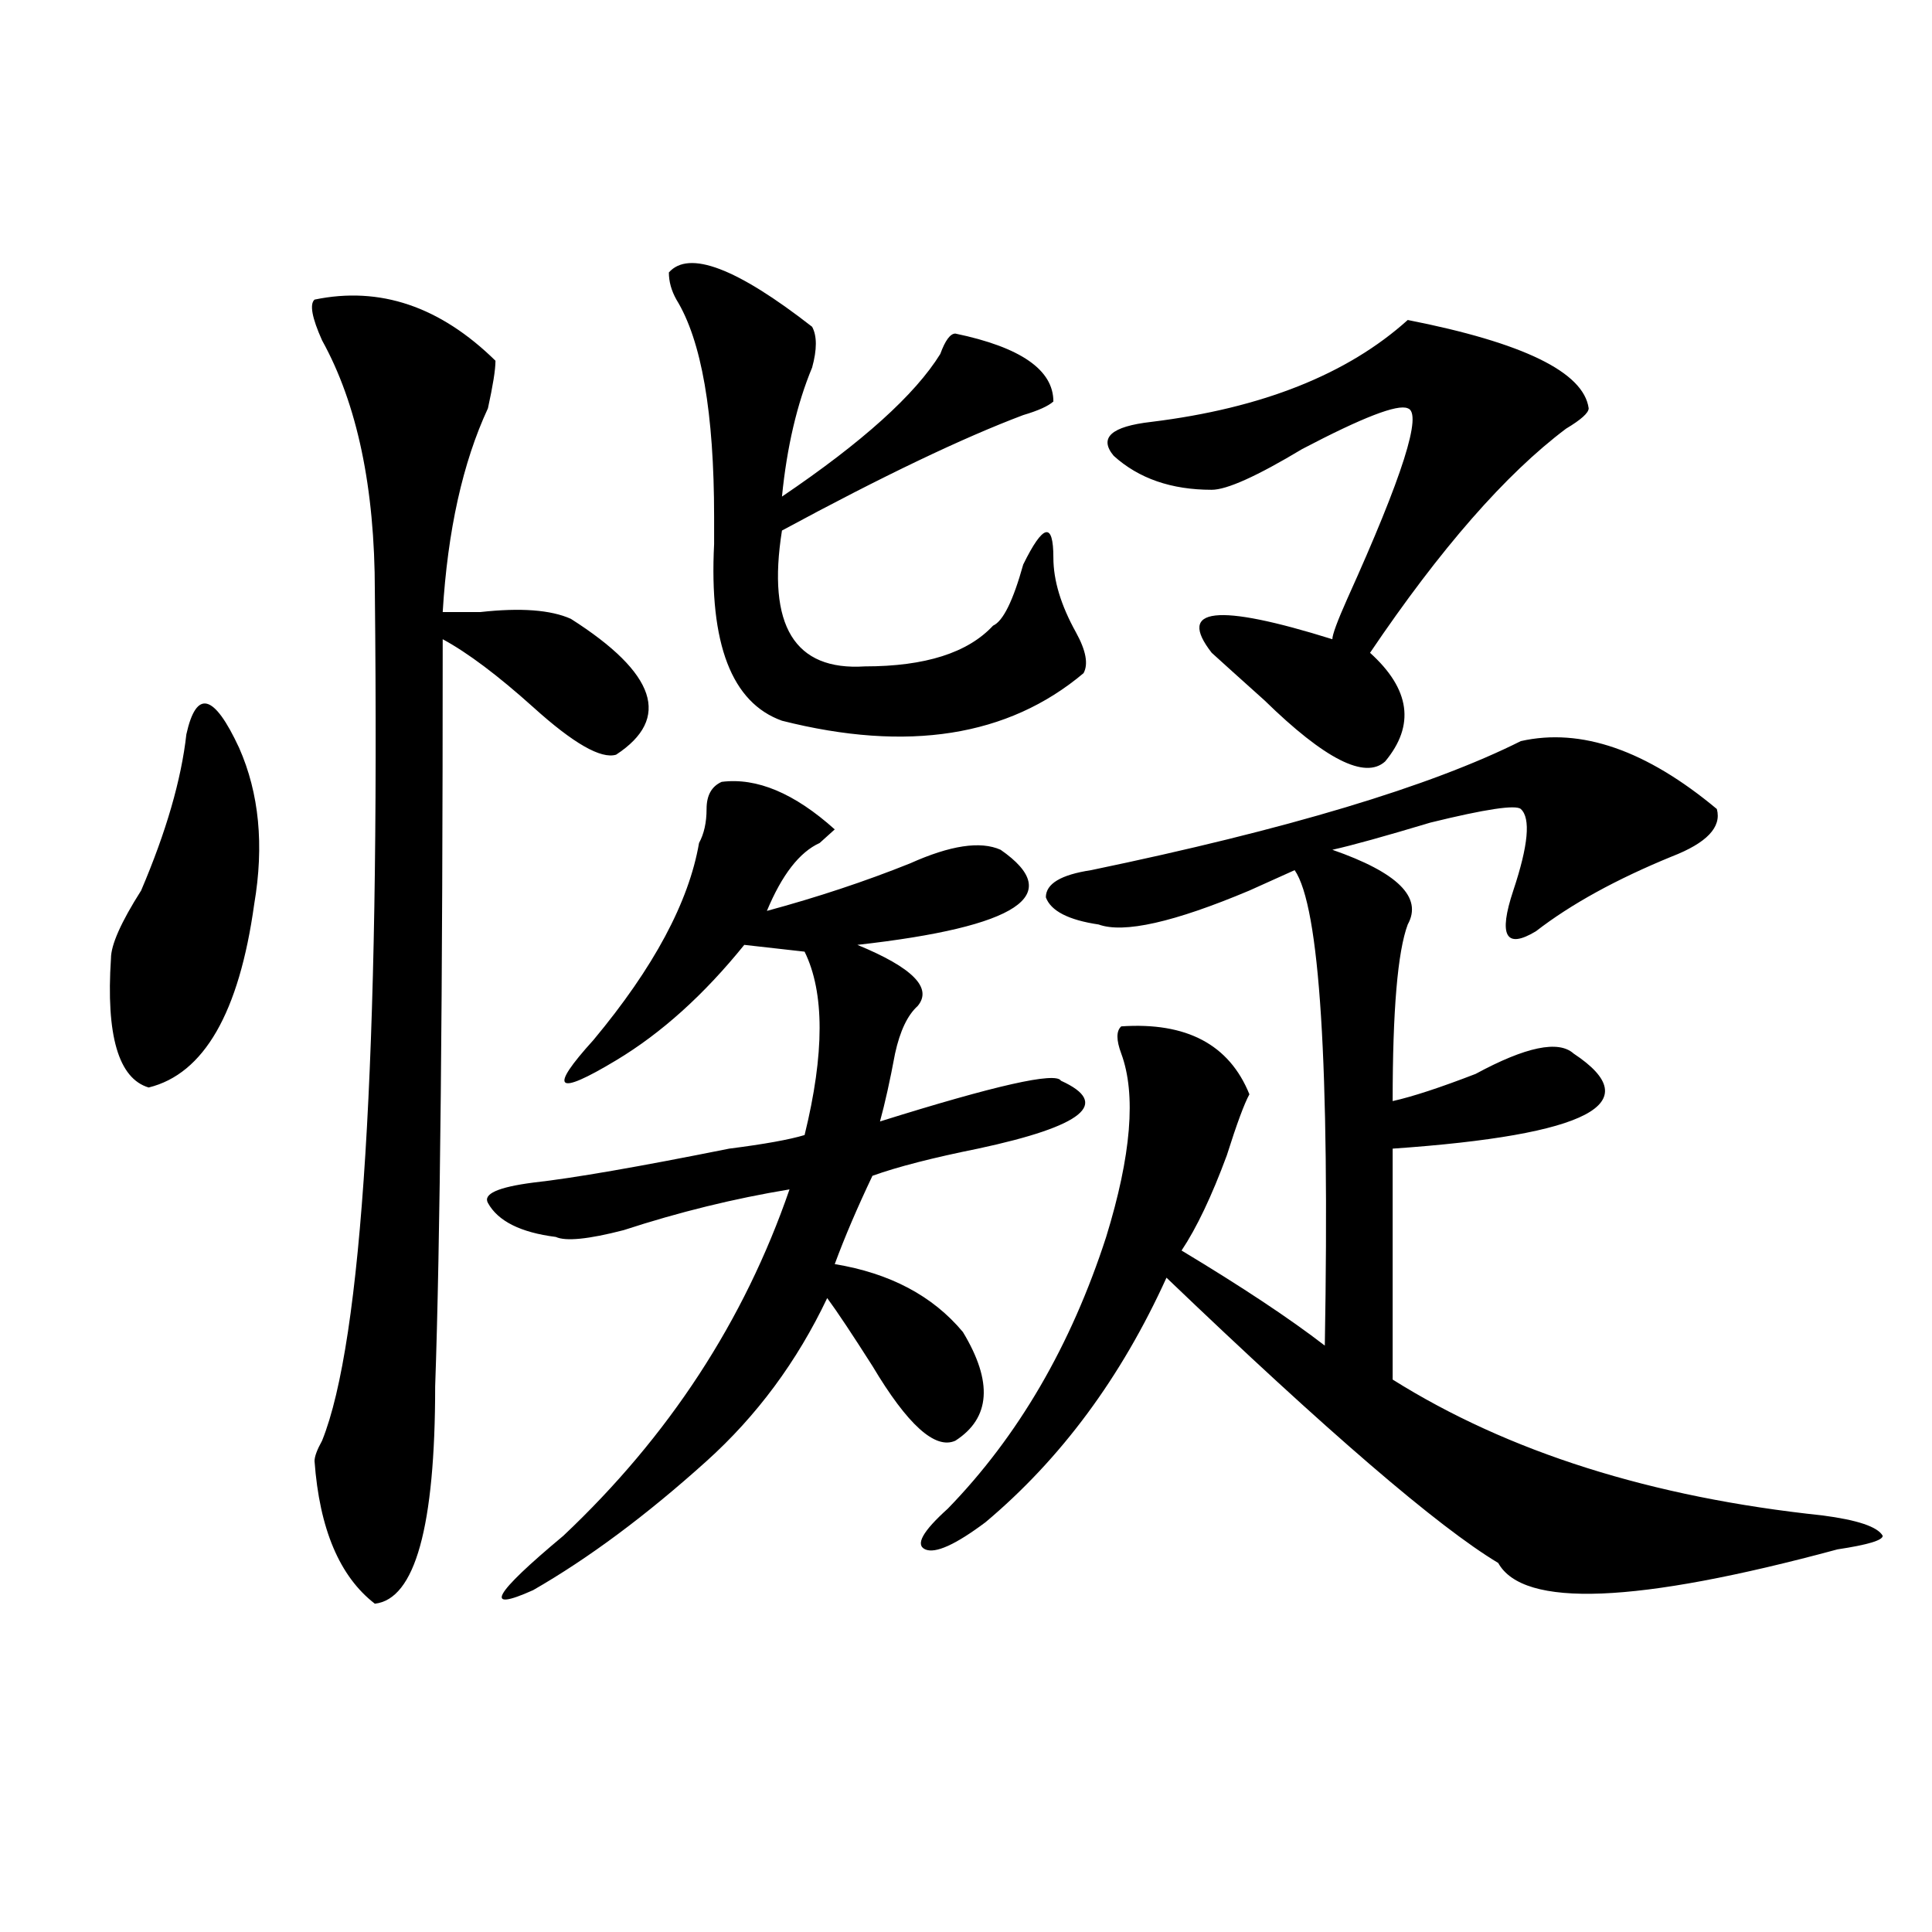 <?xml version="1.0" encoding="utf-8"?>
<!-- Generator: Adobe Illustrator 16.0.0, SVG Export Plug-In . SVG Version: 6.00 Build 0)  -->
<!DOCTYPE svg PUBLIC "-//W3C//DTD SVG 1.1//EN" "http://www.w3.org/Graphics/SVG/1.1/DTD/svg11.dtd">
<svg version="1.1" id="图层_1" xmlns="http://www.w3.org/2000/svg" xmlns:xlink="http://www.w3.org/1999/xlink" x="0px" y="0px"
	 width="1000px" height="1000px" viewBox="0 0 1000 1000" enable-background="new 0 0 1000 1000" xml:space="preserve">
<path d="M96.461,380.078c5.183-23.4,14.269-21.094,27.316,7.031c10.366,23.456,12.987,50.428,7.805,80.859
	c-7.805,56.25-26.036,87.891-54.633,94.922c-15.609-4.669-22.134-26.916-19.512-66.797c0-7.031,5.183-18.731,15.609-35.156
	C86.034,430.506,93.839,403.534,96.461,380.078z M162.801,155.078c33.78-7.031,64.999,3.516,93.656,31.641
	c0,4.725-1.341,12.909-3.902,24.609c-13.048,28.125-20.853,63.281-23.414,105.469c5.183,0,11.707,0,19.512,0
	c20.792-2.307,36.401-1.153,46.828,3.516c44.206,28.125,52.011,51.581,23.414,70.313c-7.805,2.362-22.134-5.822-42.926-24.609
	c-18.231-16.369-33.841-28.125-46.828-35.156c0,185.175-1.341,314.1-3.902,386.719c0,72.675-10.427,110.138-31.219,112.5
	c-18.231-14.063-28.657-38.672-31.219-73.828c0-2.307,1.28-5.822,3.902-10.547c20.792-51.525,29.878-198.028,27.316-439.453
	c0-53.888-9.146-97.229-27.316-130.078C161.46,164.472,160.179,157.44,162.801,155.078z M373.527,404.688
	c18.17-2.307,37.682,5.878,58.535,24.609c-2.622,2.362-5.244,4.725-7.805,7.031c-10.427,4.725-19.512,16.425-27.316,35.156
	c25.975-7.031,50.73-15.216,74.145-24.609c20.792-9.338,36.401-11.7,46.828-7.031c33.779,23.456,9.085,39.881-74.145,49.219
	c28.597,11.756,39.023,22.303,31.219,31.641c-5.244,4.725-9.146,12.909-11.707,24.609c-2.622,14.063-5.244,25.818-7.805,35.156
	c59.815-18.731,91.034-25.763,93.656-21.094c25.975,11.756,11.707,23.456-42.926,35.156c-23.414,4.725-41.646,9.394-54.633,14.063
	c-7.805,16.425-14.329,31.641-19.512,45.703c28.597,4.725,50.73,16.425,66.34,35.156c15.609,25.818,14.268,44.55-3.902,56.25
	c-10.427,4.725-24.756-8.185-42.926-38.672c-10.427-16.369-18.231-28.125-23.414-35.156c-15.609,32.85-36.463,60.975-62.438,84.375
	c-31.219,28.125-61.157,50.372-89.754,66.797c-26.036,11.7-20.853,2.307,15.609-28.125c54.633-51.525,93.656-111.291,117.07-179.297
	c-28.658,4.725-57.255,11.756-85.852,21.094c-18.231,4.725-29.938,5.878-35.121,3.516c-18.231-2.307-29.938-8.185-35.121-17.578
	c-2.622-4.669,5.183-8.185,23.414-10.547c20.792-2.307,54.633-8.185,101.461-17.578c18.17-2.307,31.219-4.669,39.023-7.031
	c10.365-42.188,10.365-73.828,0-94.922l-31.219-3.516c-20.854,25.818-42.926,45.703-66.34,59.766
	c-31.219,18.787-35.121,15.271-11.707-10.547c31.219-37.463,49.389-71.466,54.633-101.953c2.561-4.669,3.902-10.547,3.902-17.578
	S368.283,407.05,373.527,404.688z M420.355,169.141c2.561,4.725,2.561,11.756,0,21.094c-7.805,18.787-13.049,41.034-15.609,66.797
	c41.584-28.125,68.9-52.734,81.949-73.828c2.561-7.031,5.183-10.547,7.805-10.547c33.779,7.031,50.73,18.787,50.73,35.156
	c-2.622,2.362-7.805,4.725-15.609,7.031c-31.219,11.756-72.864,31.641-124.875,59.766c-7.805,49.219,6.463,72.675,42.926,70.313
	c31.219,0,53.291-7.031,66.34-21.094c5.183-2.307,10.365-12.854,15.609-31.641c10.365-21.094,15.609-22.247,15.609-3.516
	c0,11.756,3.902,24.609,11.707,38.672c5.183,9.394,6.463,16.425,3.902,21.094c-39.023,32.85-91.096,41.034-156.094,24.609
	c-26.036-9.338-37.743-39.825-35.121-91.406c0-7.031,0-11.7,0-14.063c0-53.888-6.524-91.406-19.512-112.5
	c-2.622-4.669-3.902-9.338-3.902-14.063C356.576,129.315,381.332,138.709,420.355,169.141z M787.176,383.594
	c31.219-7.031,64.998,4.725,101.461,35.156c2.561,9.394-5.244,17.578-23.414,24.609c-28.658,11.756-52.072,24.609-70.242,38.672
	c-15.609,9.394-19.512,2.362-11.707-21.094c7.805-23.4,9.085-37.463,3.902-42.188c-2.622-2.307-18.231,0-46.828,7.031
	c-23.414,7.031-40.365,11.756-50.73,14.063c33.779,11.756,46.828,24.609,39.023,38.672c-5.244,14.063-7.805,44.55-7.805,91.406
	c10.365-2.307,24.694-7.031,42.926-14.063c25.975-14.063,42.926-17.578,50.73-10.547c39.023,25.818,7.805,42.188-93.656,49.219
	v119.531c59.815,37.519,133.96,60.975,222.434,70.313c18.17,2.362,28.597,5.878,31.219,10.547c0,2.362-7.805,4.669-23.414,7.031
	c-104.083,28.125-162.618,30.432-175.605,7.031c-31.219-18.731-88.474-67.95-171.703-147.656
	c-23.414,51.581-54.633,93.769-93.656,126.563c-15.609,11.7-26.036,16.369-31.219,14.063c-5.244-2.362-1.342-9.338,11.707-21.094
	c36.401-37.463,63.718-84.375,81.949-140.625c12.987-42.188,15.609-73.828,7.805-94.922c-2.622-7.031-2.622-11.7,0-14.063
	c33.779-2.307,55.913,9.394,66.34,35.156c-2.622,4.725-6.524,15.271-11.707,31.641c-7.805,21.094-15.609,37.519-23.414,49.219
	c31.219,18.787,55.913,35.156,74.145,49.219c2.561-145.294-2.622-227.307-15.609-246.094c-5.244,2.362-13.049,5.878-23.414,10.547
	c-39.023,16.425-65.06,22.303-78.047,17.578c-15.609-2.307-24.756-7.031-27.316-14.063c0-7.031,7.805-11.7,23.414-14.063
	C666.203,429.297,740.348,407.05,787.176,383.594z M728.641,165.625c59.815,11.756,91.034,26.972,93.656,45.703
	c0,2.362-3.902,5.878-11.707,10.547c-31.219,23.456-65.06,62.128-101.461,116.016c20.792,18.787,23.414,37.519,7.805,56.25
	c-10.427,9.394-31.219-1.153-62.438-31.641c-13.049-11.7-22.134-19.885-27.316-24.609c-18.231-23.4,2.561-25.763,62.438-7.031
	c0-2.307,2.561-9.338,7.805-21.094c28.597-63.281,39.023-96.075,31.219-98.438c-5.244-2.307-23.414,4.725-54.633,21.094
	c-23.414,14.063-39.023,21.094-46.828,21.094c-20.854,0-37.743-5.822-50.73-17.578c-7.805-9.338-1.342-15.216,19.512-17.578
	C653.154,211.328,697.422,193.75,728.641,165.625z"/>
</svg>
